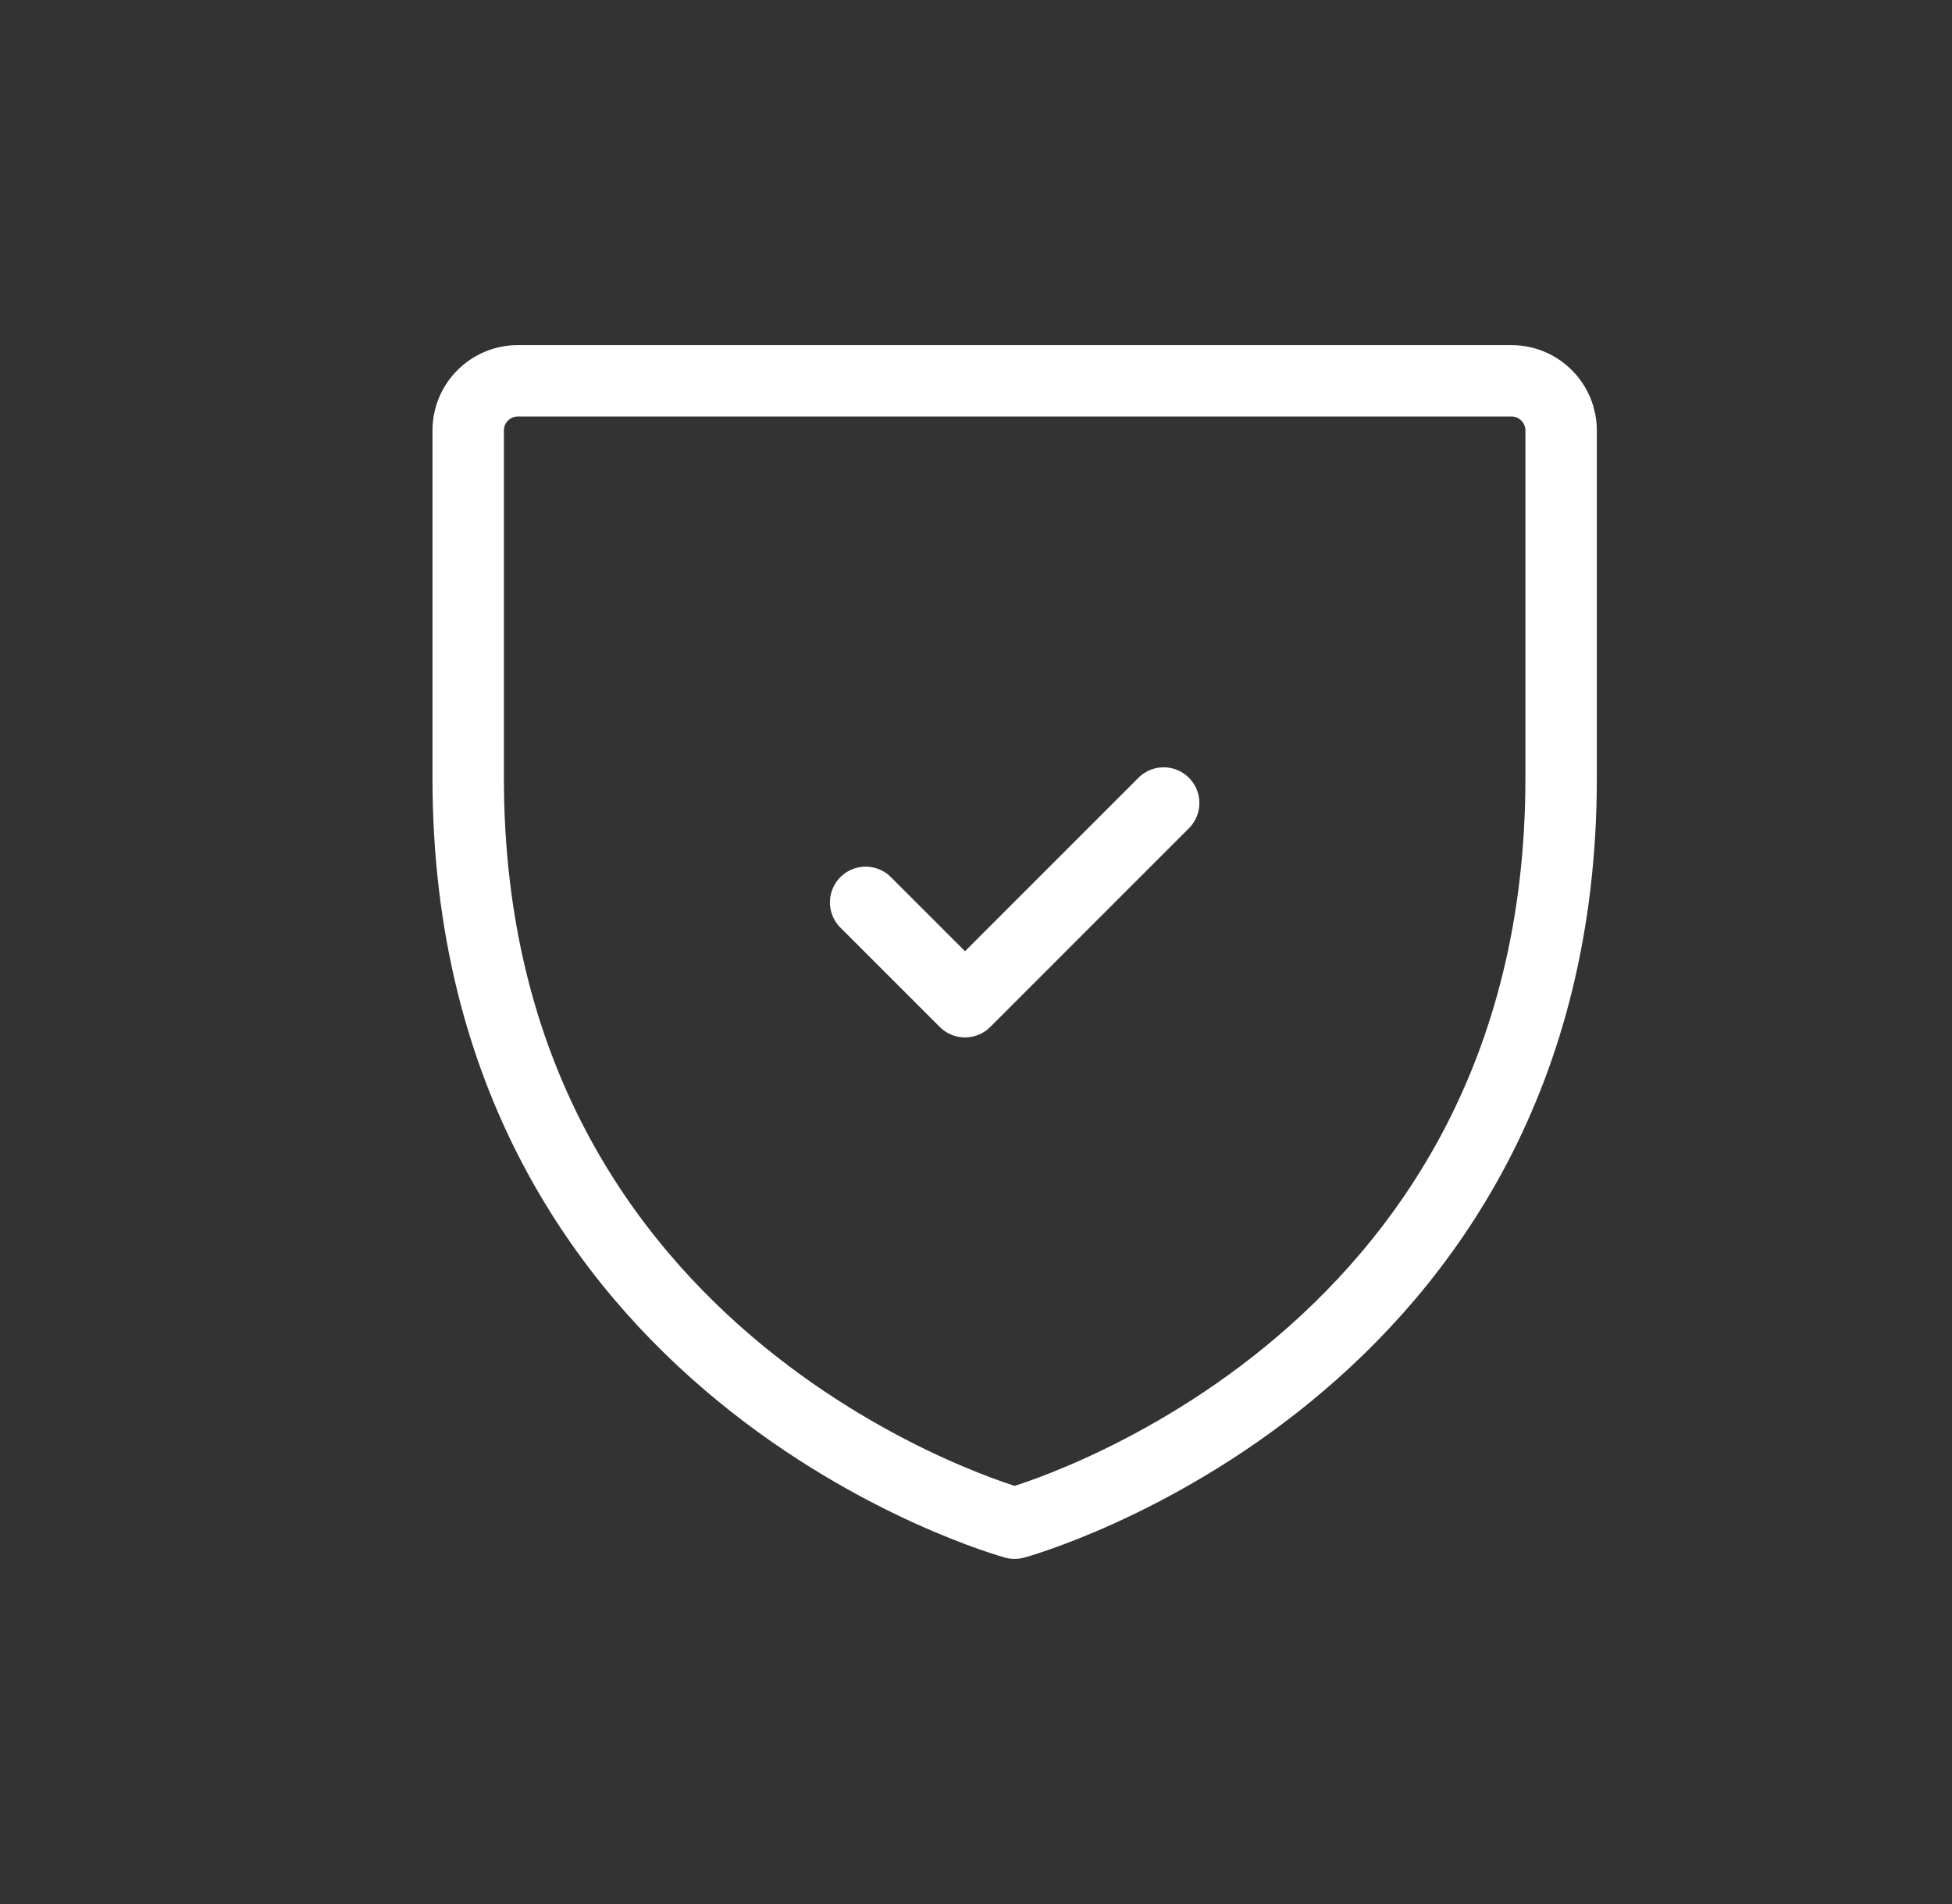 <svg xmlns="http://www.w3.org/2000/svg" fill="none" viewBox="0 0 41 40" height="40" width="41">
<rect x="0" y="0" width="41" height="40" fill="#333333" stroke="none"/>
<path stroke-linejoin="round" stroke-linecap="round" stroke-width="1.5" stroke="white" d="M32.79 16.348V9.043C32.79 8.767 32.68 8.501 32.484 8.306C32.289 8.11 32.023 8 31.747 8H10.877C10.6 8 10.335 8.11 10.139 8.306C9.943 8.501 9.834 8.767 9.834 9.043V16.348C9.834 28.87 21.312 32 21.312 32C21.312 32 32.79 28.87 32.79 16.348Z"></path>
<path stroke-linejoin="round" stroke-linecap="round" stroke-width="1.5" stroke="white" d="M18.182 18.957L20.269 21.044L24.442 16.87"></path>
</svg>
